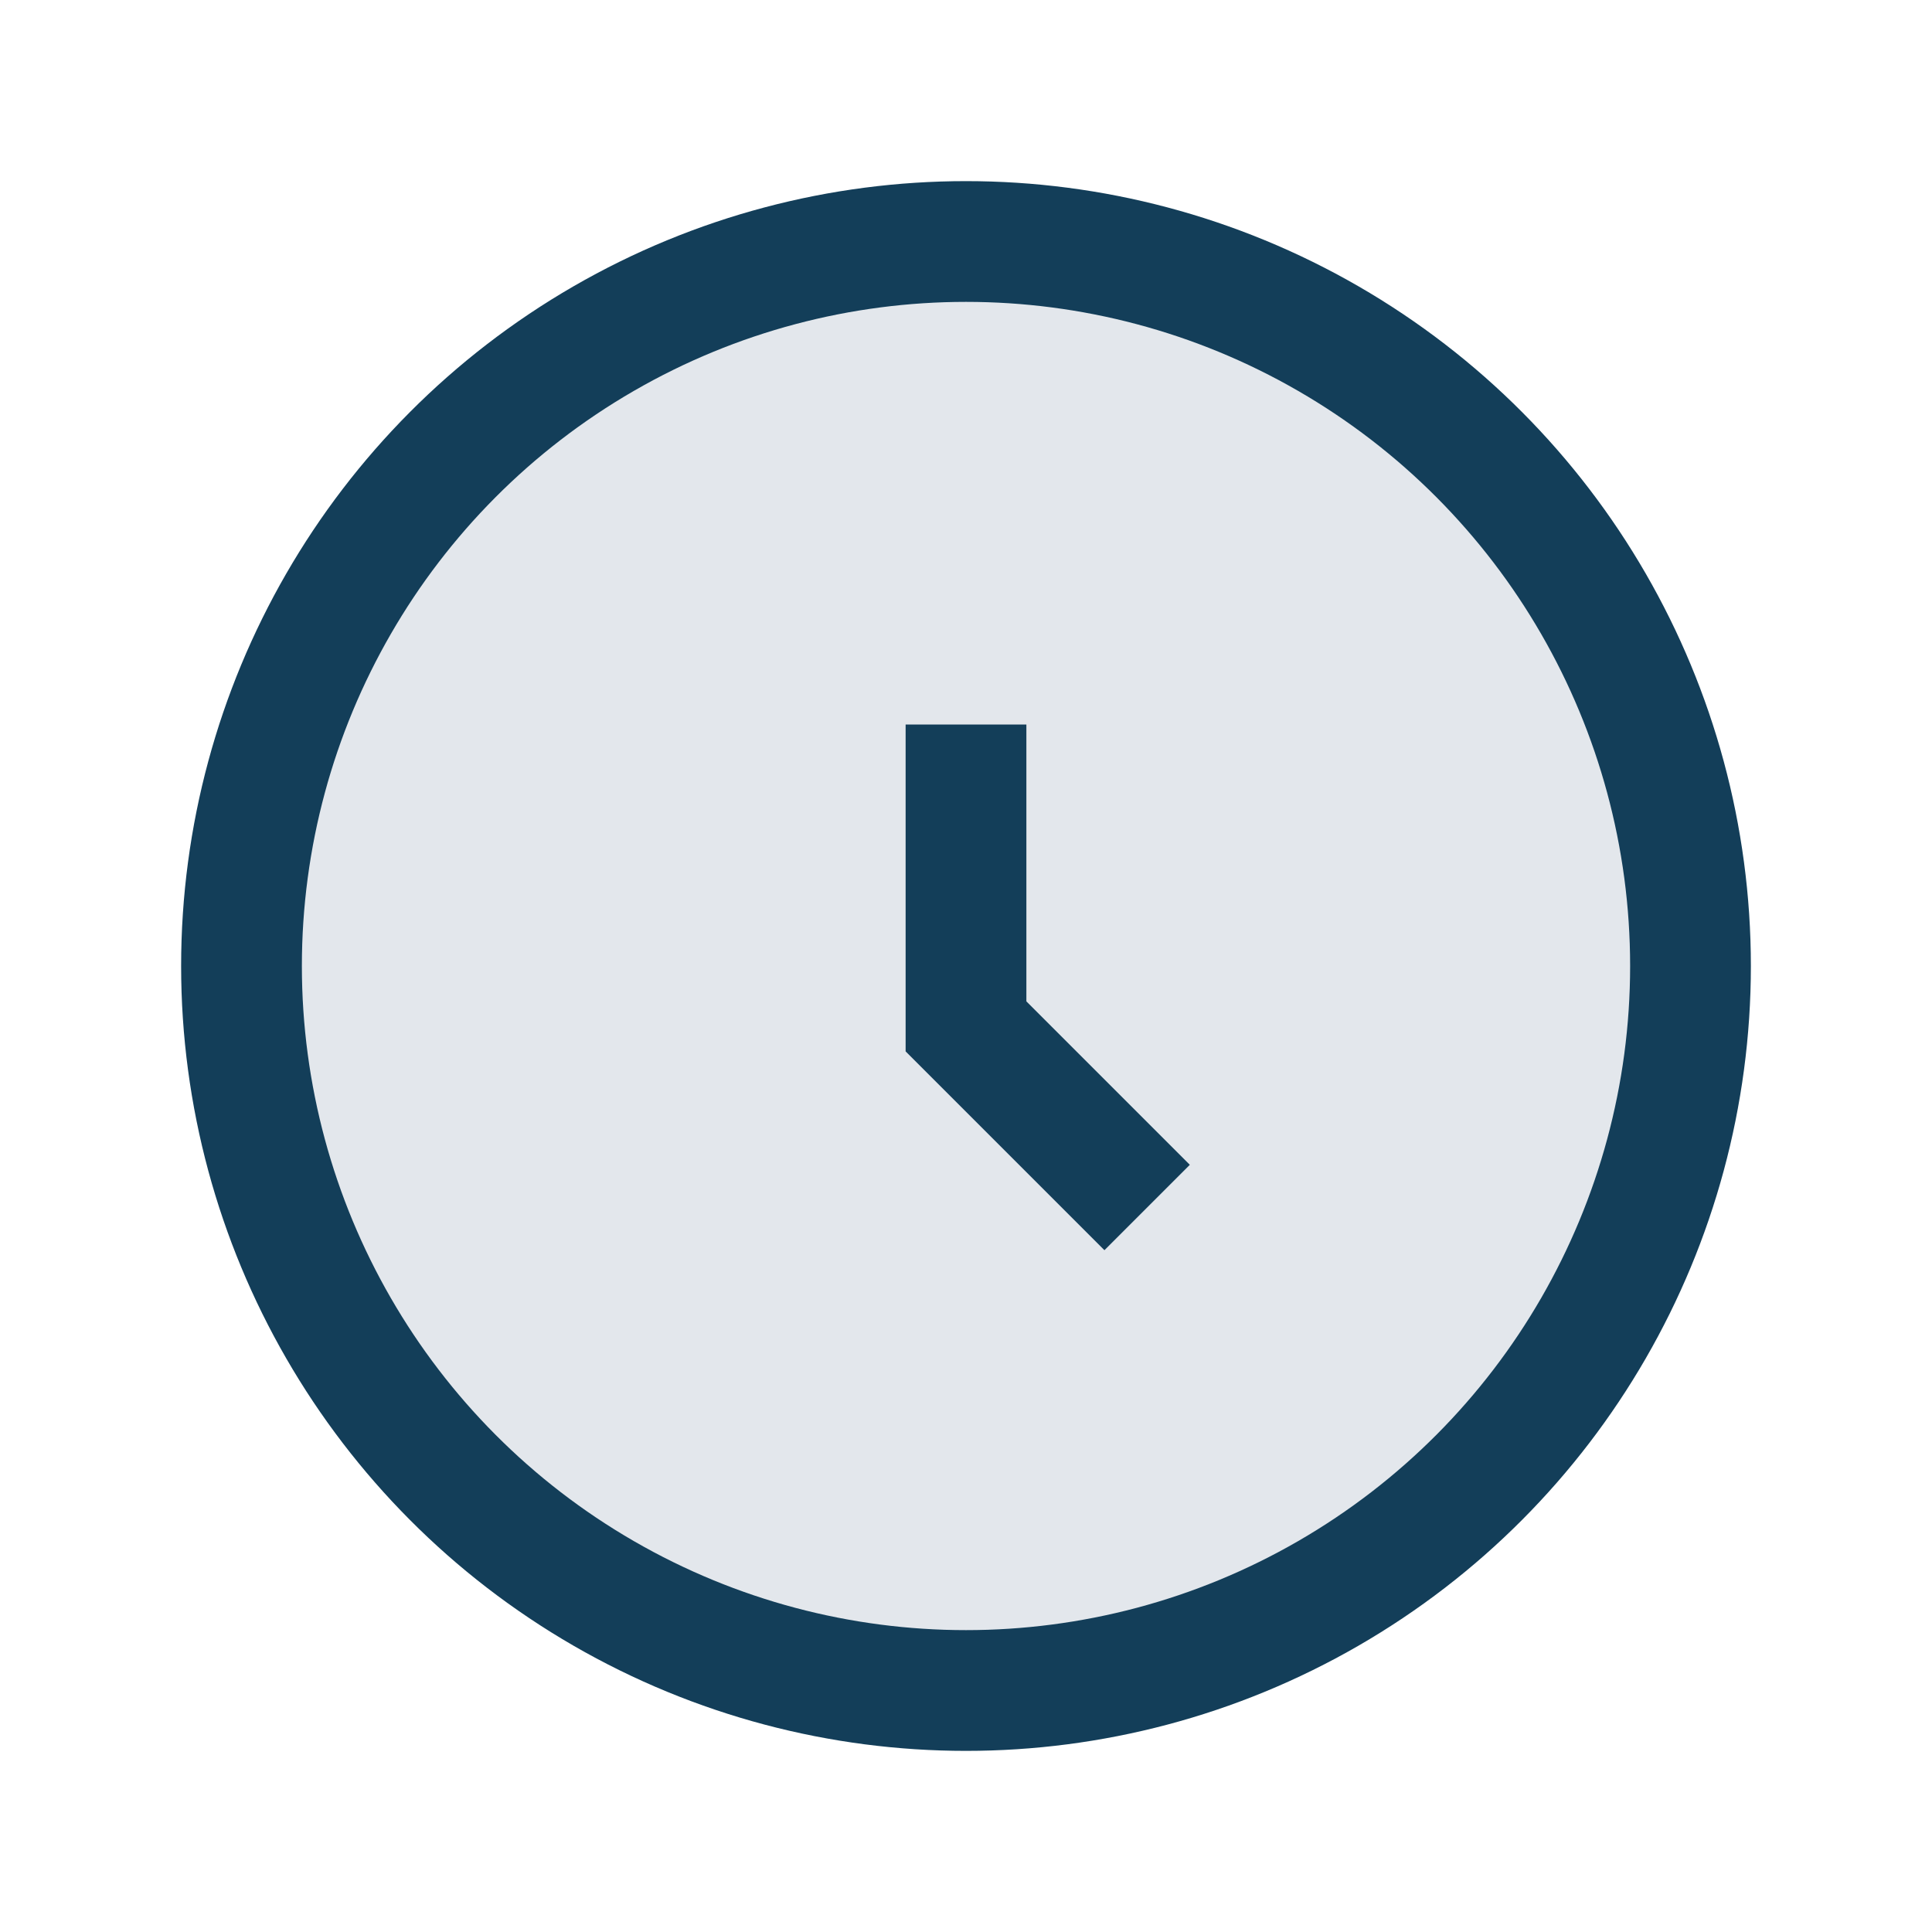 <?xml version="1.0" encoding="UTF-8"?>
<svg xmlns="http://www.w3.org/2000/svg" width="32" height="32" viewBox="0 0 32 32"><circle cx="16" cy="16" r="12" fill="#E3E7EC" stroke="#133E59" stroke-width="2"/><path d="M16 12v5l3 3" stroke="#133E59" stroke-width="2" fill="none"/></svg>